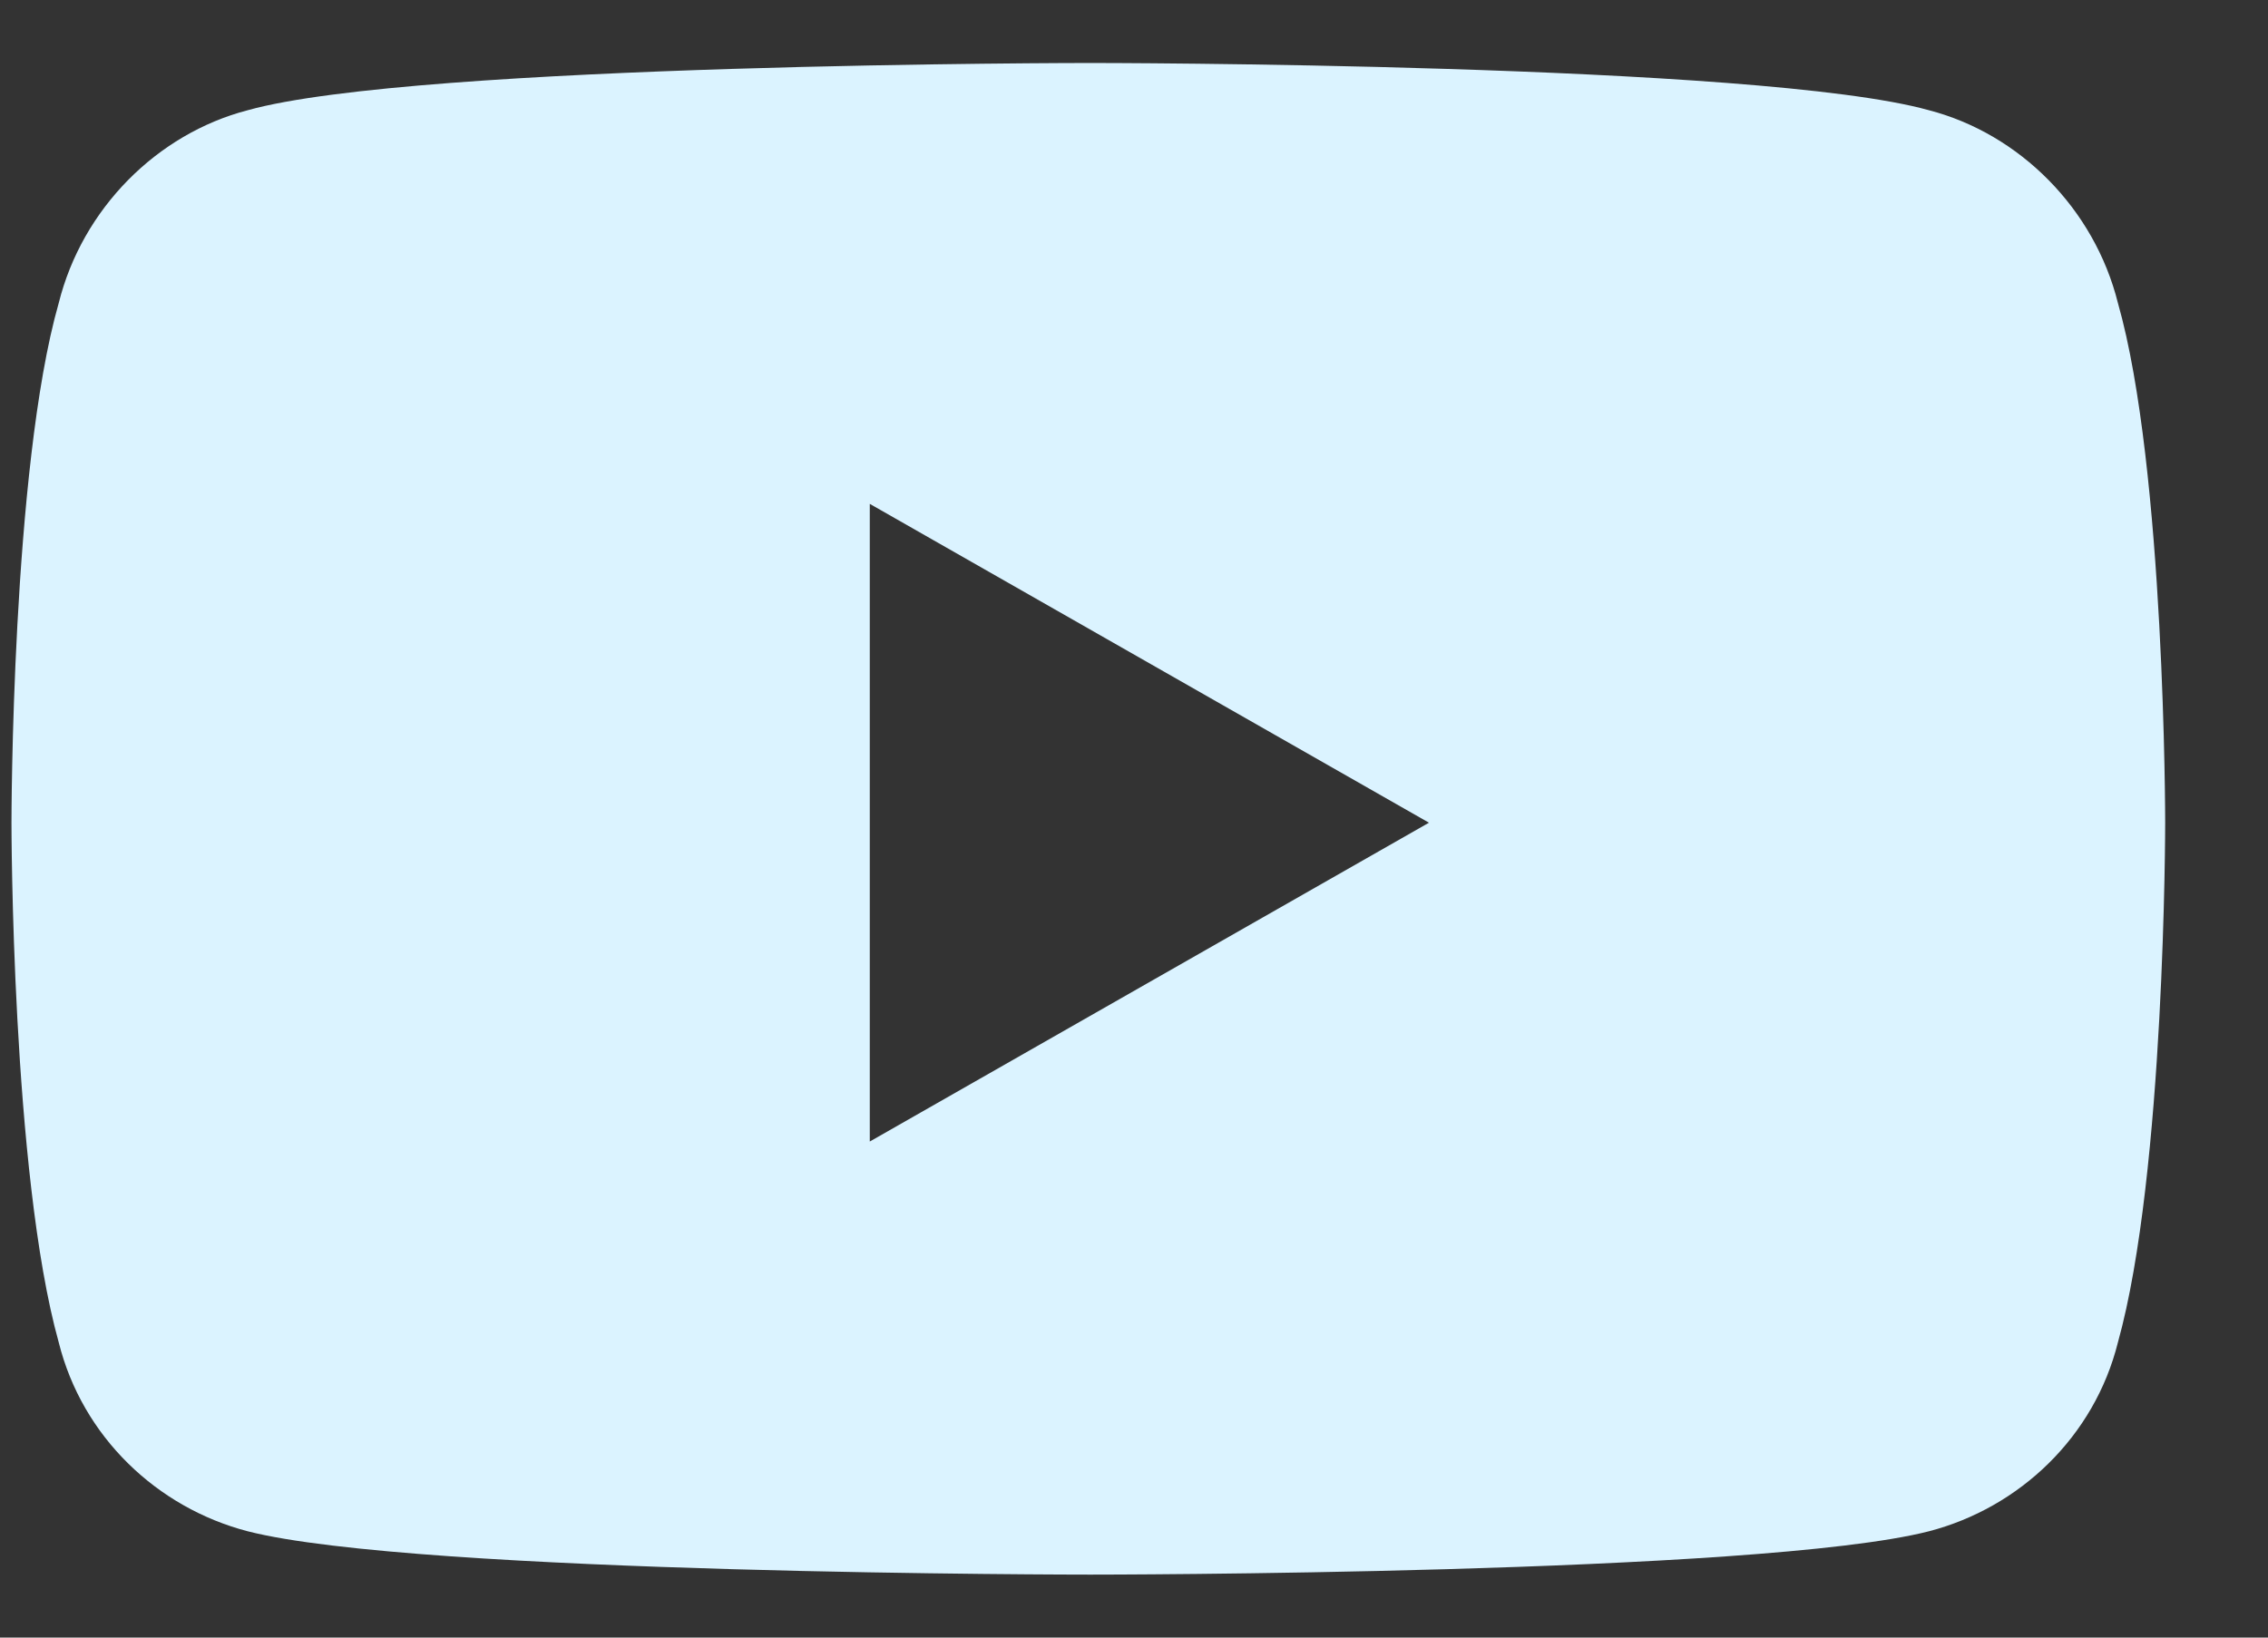 <svg width="18" height="13" viewBox="0 0 18 13" fill="none" xmlns="http://www.w3.org/2000/svg">
<rect x="0" y="0" width="18" height="13" fill="#333333" stroke="none"/>
<path d="M16.809 2.406C17.184 3.719 17.184 6.531 17.184 6.531C17.184 6.531 17.184 9.312 16.809 10.656C16.622 11.406 16.028 11.969 15.309 12.156C13.966 12.5 8.653 12.5 8.653 12.5C8.653 12.5 3.309 12.5 1.966 12.156C1.247 11.969 0.653 11.406 0.466 10.656C0.091 9.312 0.091 6.531 0.091 6.531C0.091 6.531 0.091 3.719 0.466 2.406C0.653 1.656 1.247 1.062 1.966 0.875C3.309 0.5 8.653 0.5 8.653 0.5C8.653 0.5 13.966 0.5 15.309 0.875C16.028 1.062 16.622 1.656 16.809 2.406ZM6.903 9.062L11.341 6.531L6.903 4V9.062Z" fill="#DBF3FF"/>
</svg>

